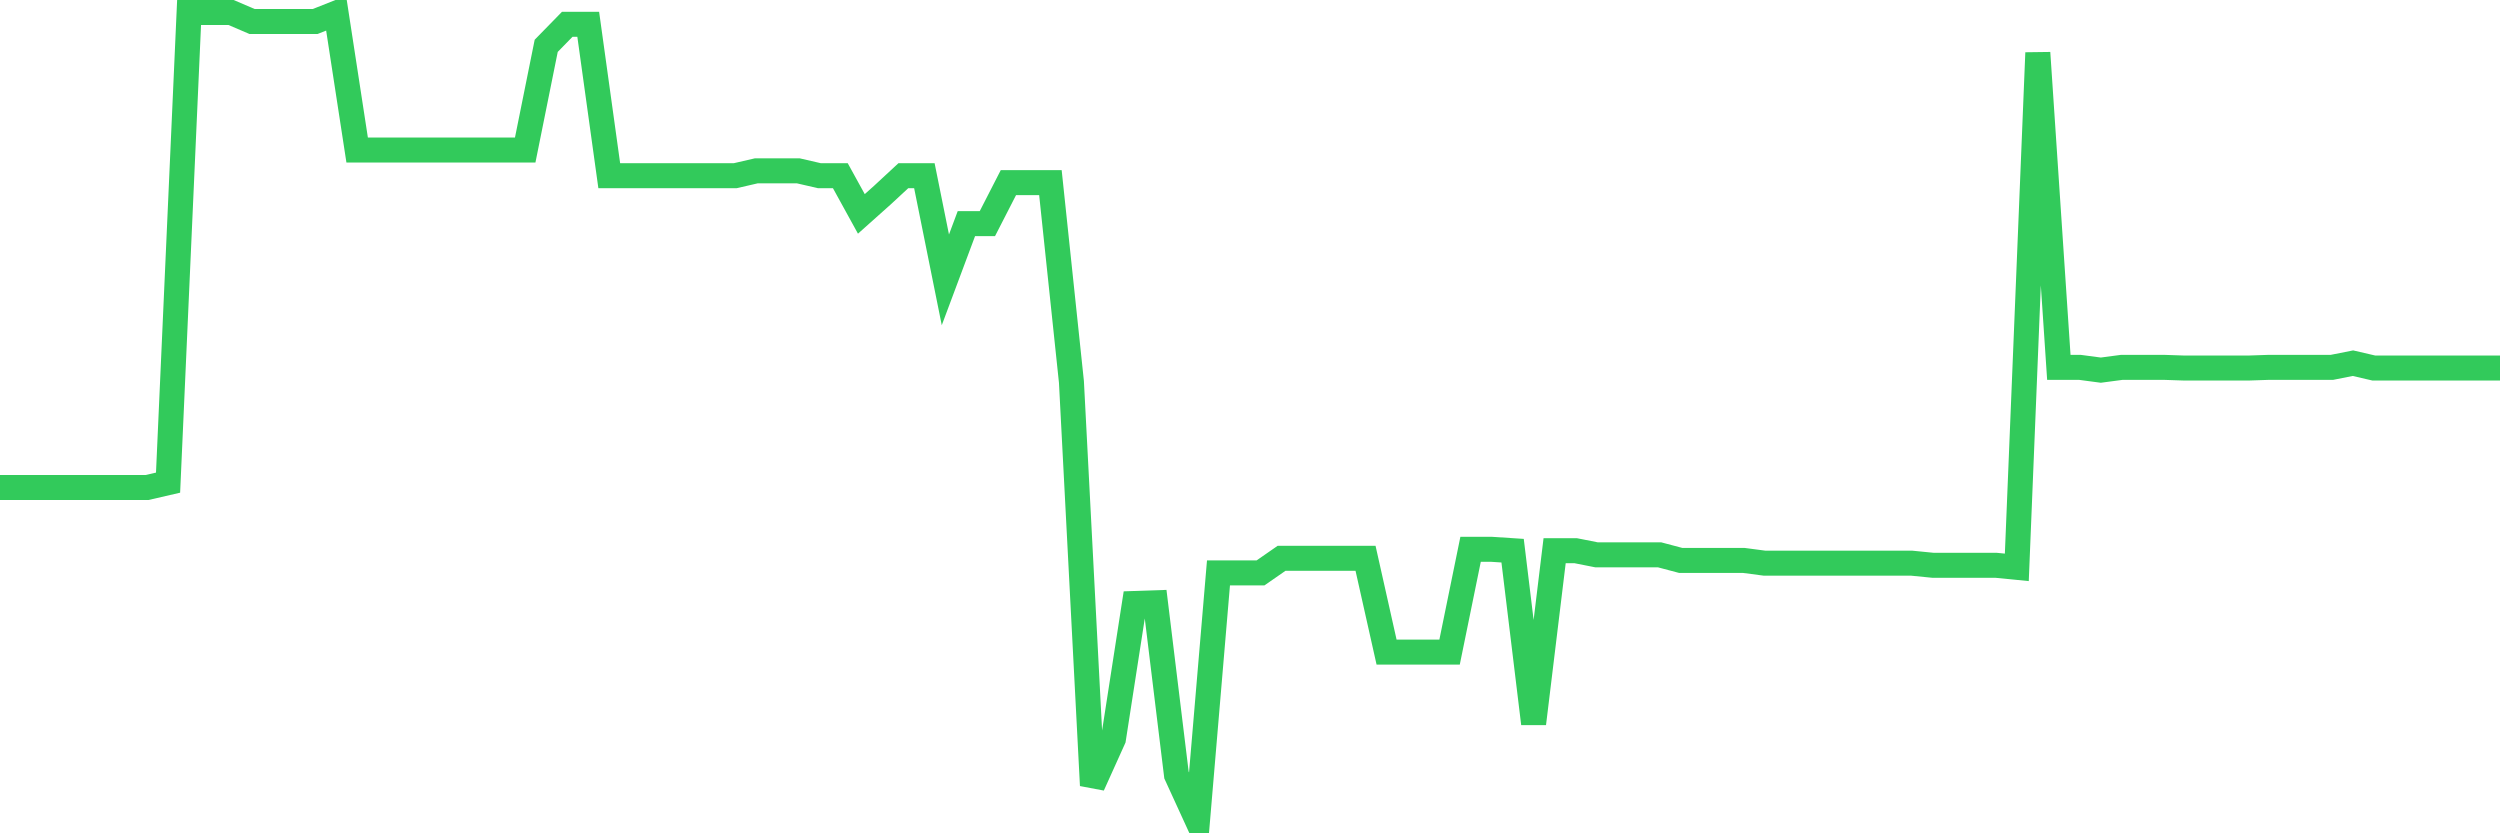 <svg
  xmlns="http://www.w3.org/2000/svg"
  xmlns:xlink="http://www.w3.org/1999/xlink"
  width="120"
  height="40"
  viewBox="0 0 120 40"
  preserveAspectRatio="none"
>
  <polyline
    points="0,23.4 1.008,23.4 2.017,23.4 3.025,23.4 4.034,23.4 5.042,23.4 6.05,23.4 7.059,23.4 8.067,23.167 9.076,0.6 10.084,0.6 11.092,0.6 12.101,1.033 13.109,1.033 14.118,1.033 15.126,1.033 16.134,0.633 17.143,7.2 18.151,7.2 19.16,7.2 20.168,7.2 21.176,7.2 22.185,7.2 23.193,7.2 24.202,7.2 25.21,7.2 26.218,2.2 27.227,1.167 28.235,1.167 29.244,8.433 30.252,8.433 31.261,8.433 32.269,8.433 33.277,8.433 34.286,8.433 35.294,8.433 36.303,8.2 37.311,8.2 38.319,8.2 39.328,8.433 40.336,8.433 41.345,10.267 42.353,9.367 43.361,8.433 44.37,8.433 45.378,13.433 46.387,10.733 47.395,10.733 48.403,8.767 49.412,8.767 50.42,8.767 51.429,18.333 52.437,37.7 53.445,35.467 54.454,28.967 55.462,28.933 56.471,37.2 57.479,39.4 58.487,27.5 59.496,27.5 60.504,27.5 61.513,26.8 62.521,26.8 63.529,26.8 64.538,26.8 65.546,26.8 66.555,31.3 67.563,31.3 68.571,31.3 69.58,31.3 70.588,26.367 71.597,26.367 72.605,26.433 73.613,34.733 74.622,26.433 75.63,26.433 76.639,26.633 77.647,26.633 78.655,26.633 79.664,26.633 80.672,26.9 81.681,26.9 82.689,26.9 83.697,26.9 84.706,27.033 85.714,27.033 86.723,27.033 87.731,27.033 88.739,27.033 89.748,27.033 90.756,27.033 91.765,27.033 92.773,27.133 93.782,27.133 94.79,27.133 95.798,27.133 96.807,27.233 97.815,2.533 98.824,17.633 99.832,17.633 100.84,17.767 101.849,17.633 102.857,17.633 103.866,17.633 104.874,17.667 105.882,17.667 106.891,17.667 107.899,17.667 108.908,17.633 109.916,17.633 110.924,17.633 111.933,17.633 112.941,17.433 113.95,17.667 114.958,17.667 115.966,17.667 116.975,17.667 117.983,17.667 118.992,17.667 120,17.667"
    fill="none"
    stroke="#32ca5b"
    stroke-width="1.2"
  >
  </polyline>
</svg>